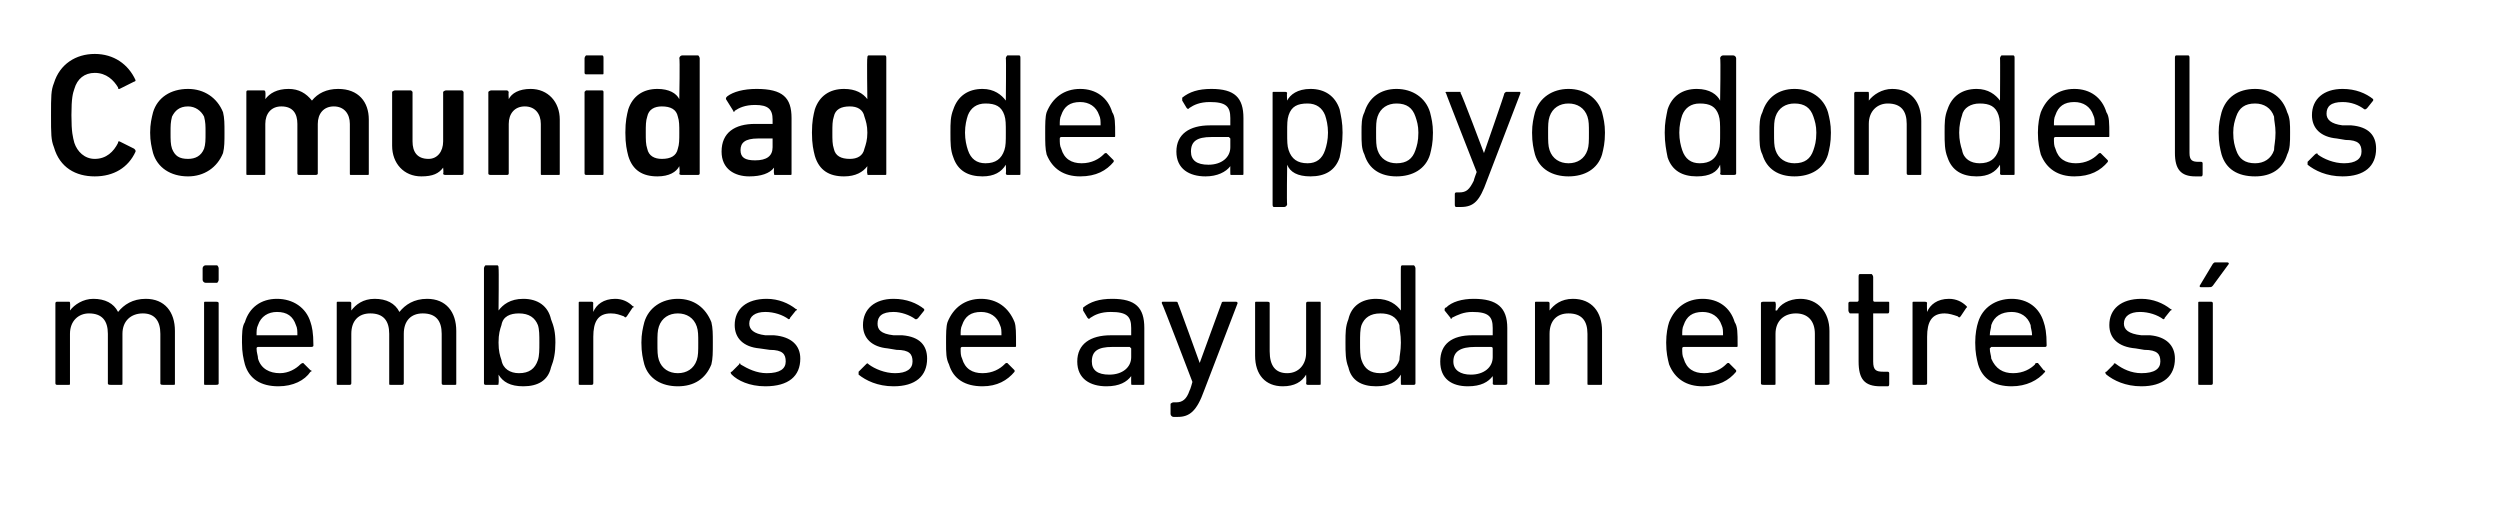 <?xml version="1.0" standalone="no"?><!DOCTYPE svg PUBLIC "-//W3C//DTD SVG 1.1//EN" "http://www.w3.org/Graphics/SVG/1.1/DTD/svg11.dtd"><svg xmlns="http://www.w3.org/2000/svg" version="1.1" width="171.5px" height="35px" viewBox="0 -3 171.5 35" style="top:-3px">  <desc>Comunidad de apoyo donde los miembros se ayudan entre s</desc>  <defs/>  <g id="Polygon80150">    <path d="M 11.2 23.4 C 11.1 23.4 11 23.4 11 23.3 C 11 23.3 11 19.9 11 19.9 C 11 19 10.6 18.5 9.8 18.5 C 9 18.5 8.4 19 8.4 19.9 C 8.4 19.9 8.4 23.3 8.4 23.3 C 8.4 23.4 8.4 23.4 8.3 23.4 C 8.3 23.4 7.6 23.4 7.6 23.4 C 7.5 23.4 7.4 23.4 7.4 23.3 C 7.4 23.3 7.4 19.9 7.4 19.9 C 7.4 19 7 18.5 6.1 18.5 C 5.4 18.5 4.8 19 4.8 19.9 C 4.8 19.9 4.8 23.3 4.8 23.3 C 4.8 23.4 4.8 23.4 4.7 23.4 C 4.7 23.4 3.9 23.4 3.9 23.4 C 3.9 23.4 3.8 23.4 3.8 23.3 C 3.8 23.3 3.8 17.8 3.8 17.8 C 3.8 17.7 3.9 17.7 3.9 17.7 C 3.9 17.7 4.7 17.7 4.7 17.7 C 4.8 17.7 4.8 17.7 4.8 17.8 C 4.83 17.77 4.8 18.3 4.8 18.3 C 4.8 18.3 4.84 18.3 4.8 18.3 C 5.1 17.9 5.7 17.5 6.4 17.5 C 7.2 17.5 7.8 17.8 8.1 18.4 C 8.1 18.4 8.1 18.4 8.1 18.4 C 8.5 17.9 9.1 17.5 10 17.5 C 11.3 17.5 12 18.4 12 19.7 C 12 19.7 12 23.3 12 23.3 C 12 23.4 12 23.4 11.9 23.4 C 11.9 23.4 11.2 23.4 11.2 23.4 Z M 14.1 16.4 C 14 16.4 13.9 16.3 13.9 16.2 C 13.9 16.2 13.9 15.4 13.9 15.4 C 13.9 15.3 14 15.2 14.1 15.2 C 14.1 15.2 14.9 15.2 14.9 15.2 C 14.9 15.2 15 15.3 15 15.4 C 15 15.4 15 16.2 15 16.2 C 15 16.3 14.9 16.4 14.9 16.4 C 14.9 16.4 14.1 16.4 14.1 16.4 Z M 14.1 23.4 C 14 23.4 14 23.4 14 23.3 C 14 23.3 14 17.8 14 17.8 C 14 17.7 14 17.7 14.1 17.7 C 14.1 17.7 14.8 17.7 14.8 17.7 C 14.9 17.7 15 17.7 15 17.8 C 15 17.8 15 23.3 15 23.3 C 15 23.4 14.9 23.4 14.8 23.4 C 14.8 23.4 14.1 23.4 14.1 23.4 Z M 16.8 22 C 16.7 21.6 16.6 21.2 16.6 20.5 C 16.6 19.9 16.6 19.4 16.8 19.1 C 17.1 18.1 17.9 17.5 19 17.5 C 20.1 17.5 21 18.1 21.3 19.1 C 21.4 19.4 21.5 19.8 21.5 20.7 C 21.5 20.8 21.4 20.8 21.3 20.8 C 21.3 20.8 17.7 20.8 17.7 20.8 C 17.6 20.8 17.6 20.9 17.6 20.9 C 17.6 21.2 17.7 21.4 17.7 21.6 C 17.9 22.3 18.5 22.6 19.2 22.6 C 19.8 22.6 20.3 22.3 20.6 22 C 20.7 21.9 20.8 21.9 20.8 21.9 C 20.8 21.9 21.3 22.4 21.3 22.4 C 21.4 22.4 21.4 22.5 21.3 22.5 C 20.9 23.1 20.1 23.5 19.1 23.5 C 17.9 23.5 17.1 23 16.8 22 Z M 20.4 20 C 20.4 20 20.4 20 20.4 20 C 20.4 19.7 20.4 19.5 20.3 19.3 C 20.1 18.7 19.7 18.4 19 18.4 C 18.4 18.4 17.9 18.7 17.7 19.3 C 17.6 19.5 17.6 19.7 17.6 20 C 17.6 20 17.6 20 17.7 20 C 17.7 20 20.4 20 20.4 20 Z M 30.4 23.4 C 30.4 23.4 30.3 23.4 30.3 23.3 C 30.3 23.3 30.3 19.9 30.3 19.9 C 30.3 19 29.9 18.5 29 18.5 C 28.2 18.5 27.7 19 27.7 19.9 C 27.7 19.9 27.7 23.3 27.7 23.3 C 27.7 23.4 27.6 23.4 27.6 23.4 C 27.6 23.4 26.8 23.4 26.8 23.4 C 26.7 23.4 26.7 23.4 26.7 23.3 C 26.7 23.3 26.7 19.9 26.7 19.9 C 26.7 19 26.3 18.5 25.4 18.5 C 24.6 18.5 24.1 19 24.1 19.9 C 24.1 19.9 24.1 23.3 24.1 23.3 C 24.1 23.4 24 23.4 24 23.4 C 24 23.4 23.2 23.4 23.2 23.4 C 23.1 23.4 23.1 23.4 23.1 23.3 C 23.1 23.3 23.1 17.8 23.1 17.8 C 23.1 17.7 23.1 17.7 23.2 17.7 C 23.2 17.7 24 17.7 24 17.7 C 24 17.7 24.1 17.7 24.1 17.8 C 24.09 17.77 24.1 18.3 24.1 18.3 C 24.1 18.3 24.1 18.3 24.1 18.3 C 24.4 17.9 24.9 17.5 25.7 17.5 C 26.5 17.5 27.1 17.8 27.4 18.4 C 27.4 18.4 27.4 18.4 27.4 18.4 C 27.8 17.9 28.4 17.5 29.3 17.5 C 30.6 17.5 31.3 18.4 31.3 19.7 C 31.3 19.7 31.3 23.3 31.3 23.3 C 31.3 23.4 31.3 23.4 31.2 23.4 C 31.2 23.4 30.4 23.4 30.4 23.4 Z M 33.3 23.4 C 33.3 23.4 33.2 23.4 33.2 23.3 C 33.2 23.3 33.2 15.4 33.2 15.4 C 33.2 15.3 33.3 15.2 33.3 15.2 C 33.3 15.2 34.1 15.2 34.1 15.2 C 34.2 15.2 34.2 15.3 34.2 15.4 C 34.23 15.36 34.2 18.3 34.2 18.3 C 34.2 18.3 34.24 18.31 34.2 18.3 C 34.5 17.9 35 17.5 35.9 17.5 C 36.9 17.5 37.6 18 37.8 18.9 C 38 19.4 38.1 19.8 38.1 20.5 C 38.1 21.2 38 21.7 37.8 22.2 C 37.6 23.1 36.9 23.5 35.9 23.5 C 35 23.5 34.5 23.2 34.2 22.7 C 34.24 22.73 34.2 22.7 34.2 22.7 C 34.2 22.7 34.23 23.28 34.2 23.3 C 34.2 23.4 34.2 23.4 34.1 23.4 C 34.1 23.4 33.3 23.4 33.3 23.4 Z M 36.9 21.7 C 37 21.4 37 21 37 20.5 C 37 20 37 19.6 36.9 19.3 C 36.7 18.8 36.3 18.5 35.6 18.5 C 35 18.5 34.5 18.7 34.4 19.3 C 34.3 19.6 34.2 19.9 34.2 20.5 C 34.2 21.1 34.3 21.4 34.4 21.7 C 34.5 22.3 35 22.6 35.6 22.6 C 36.3 22.6 36.7 22.3 36.9 21.7 Z M 39.8 23.4 C 39.7 23.4 39.7 23.4 39.7 23.3 C 39.7 23.3 39.7 17.8 39.7 17.8 C 39.7 17.7 39.7 17.7 39.8 17.7 C 39.8 17.7 40.6 17.7 40.6 17.7 C 40.6 17.7 40.7 17.7 40.7 17.8 C 40.68 17.77 40.7 18.4 40.7 18.4 C 40.7 18.4 40.69 18.36 40.7 18.4 C 40.9 17.9 41.4 17.5 42.2 17.5 C 42.7 17.5 43.1 17.7 43.4 18 C 43.5 18 43.5 18.1 43.4 18.1 C 43.4 18.1 43 18.7 43 18.7 C 42.9 18.8 42.9 18.8 42.8 18.7 C 42.5 18.6 42.3 18.5 41.9 18.5 C 41 18.5 40.7 19.1 40.7 20.1 C 40.7 20.1 40.7 23.3 40.7 23.3 C 40.7 23.4 40.6 23.4 40.6 23.4 C 40.6 23.4 39.8 23.4 39.8 23.4 Z M 44.2 22 C 44.1 21.6 44 21.2 44 20.5 C 44 19.9 44.1 19.5 44.2 19.1 C 44.5 18.1 45.4 17.5 46.5 17.5 C 47.6 17.5 48.4 18.1 48.8 19.1 C 48.9 19.5 48.9 19.9 48.9 20.5 C 48.9 21.2 48.9 21.6 48.8 22 C 48.4 23 47.6 23.5 46.5 23.5 C 45.4 23.5 44.5 23 44.2 22 Z M 47.8 21.7 C 47.9 21.4 47.9 21.1 47.9 20.5 C 47.9 20 47.9 19.7 47.8 19.4 C 47.6 18.8 47.1 18.5 46.5 18.5 C 45.9 18.5 45.4 18.8 45.2 19.4 C 45.1 19.7 45.1 20 45.1 20.5 C 45.1 21.1 45.1 21.4 45.2 21.7 C 45.4 22.3 45.9 22.6 46.5 22.6 C 47.1 22.6 47.6 22.3 47.8 21.7 Z M 50.2 22.7 C 50.1 22.6 50.1 22.5 50.2 22.5 C 50.2 22.5 50.7 22 50.7 22 C 50.7 21.9 50.8 21.9 50.8 22 C 51.3 22.3 51.9 22.6 52.6 22.6 C 53.5 22.6 53.9 22.3 53.9 21.8 C 53.9 21.3 53.7 21 52.8 21 C 52.8 21 52.1 20.9 52.1 20.9 C 51 20.8 50.4 20.2 50.4 19.3 C 50.4 18.2 51.2 17.5 52.6 17.5 C 53.4 17.5 54.1 17.8 54.6 18.2 C 54.7 18.2 54.7 18.3 54.6 18.3 C 54.6 18.3 54.2 18.8 54.2 18.8 C 54.2 18.9 54.1 18.9 54.1 18.9 C 53.7 18.6 53.1 18.4 52.5 18.4 C 51.8 18.4 51.4 18.7 51.4 19.2 C 51.4 19.6 51.7 19.9 52.5 20 C 52.5 20 53.1 20 53.1 20 C 54.3 20.1 54.9 20.7 54.9 21.6 C 54.9 22.8 54.1 23.5 52.5 23.5 C 51.4 23.5 50.6 23.1 50.2 22.7 Z M 58.9 22.7 C 58.9 22.6 58.9 22.5 58.9 22.5 C 58.9 22.5 59.4 22 59.4 22 C 59.5 21.9 59.5 21.9 59.6 22 C 60 22.3 60.7 22.6 61.4 22.6 C 62.2 22.6 62.6 22.3 62.6 21.8 C 62.6 21.3 62.4 21 61.5 21 C 61.5 21 60.9 20.9 60.9 20.9 C 59.8 20.8 59.2 20.2 59.2 19.3 C 59.2 18.2 60 17.5 61.3 17.5 C 62.2 17.5 62.9 17.8 63.4 18.2 C 63.4 18.2 63.4 18.3 63.4 18.3 C 63.4 18.3 63 18.8 63 18.8 C 62.9 18.9 62.9 18.9 62.8 18.9 C 62.4 18.6 61.8 18.4 61.3 18.4 C 60.5 18.4 60.2 18.7 60.2 19.2 C 60.2 19.6 60.4 19.9 61.3 20 C 61.3 20 61.9 20 61.9 20 C 63.1 20.1 63.6 20.7 63.6 21.6 C 63.6 22.8 62.8 23.5 61.3 23.5 C 60.2 23.5 59.4 23.1 58.9 22.7 Z M 65.1 22 C 64.9 21.6 64.9 21.2 64.9 20.5 C 64.9 19.9 64.9 19.4 65 19.1 C 65.4 18.1 66.2 17.5 67.3 17.5 C 68.4 17.5 69.2 18.1 69.6 19.1 C 69.7 19.4 69.7 19.8 69.7 20.7 C 69.7 20.8 69.7 20.8 69.6 20.8 C 69.6 20.8 66 20.8 66 20.8 C 65.9 20.8 65.9 20.9 65.9 20.9 C 65.9 21.2 65.9 21.4 66 21.6 C 66.2 22.3 66.7 22.6 67.4 22.6 C 68.1 22.6 68.6 22.3 68.9 22 C 69 21.9 69 21.9 69.1 21.9 C 69.1 21.9 69.6 22.4 69.6 22.4 C 69.6 22.4 69.6 22.5 69.6 22.5 C 69.1 23.1 68.4 23.5 67.4 23.5 C 66.2 23.5 65.4 23 65.1 22 Z M 68.6 20 C 68.7 20 68.7 20 68.7 20 C 68.7 19.7 68.7 19.5 68.6 19.3 C 68.4 18.7 67.9 18.4 67.3 18.4 C 66.6 18.4 66.2 18.7 66 19.3 C 65.9 19.5 65.9 19.7 65.9 20 C 65.9 20 65.9 20 66 20 C 66 20 68.6 20 68.6 20 Z M 77.7 23.4 C 77.6 23.4 77.6 23.4 77.6 23.3 C 77.59 23.28 77.6 22.8 77.6 22.8 C 77.6 22.8 77.58 22.78 77.6 22.8 C 77.3 23.2 76.8 23.5 75.9 23.5 C 74.8 23.5 73.9 23 73.9 21.8 C 73.9 20.6 74.8 20 76.2 20 C 76.2 20 77.5 20 77.5 20 C 77.5 20 77.6 20 77.6 20 C 77.6 20 77.6 19.5 77.6 19.5 C 77.6 18.7 77.3 18.4 76.2 18.4 C 75.5 18.4 75.1 18.6 74.8 18.8 C 74.7 18.9 74.7 18.9 74.6 18.8 C 74.6 18.8 74.3 18.3 74.3 18.3 C 74.3 18.2 74.3 18.1 74.3 18.1 C 74.8 17.7 75.4 17.5 76.3 17.5 C 77.9 17.5 78.5 18.1 78.5 19.5 C 78.5 19.5 78.5 23.3 78.5 23.3 C 78.5 23.4 78.5 23.4 78.4 23.4 C 78.4 23.4 77.7 23.4 77.7 23.4 Z M 77.6 21.5 C 77.6 21.5 77.6 20.9 77.6 20.9 C 77.6 20.9 77.5 20.8 77.5 20.8 C 77.5 20.8 76.3 20.8 76.3 20.8 C 75.3 20.8 74.9 21.1 74.9 21.8 C 74.9 22.4 75.3 22.7 76.1 22.7 C 77 22.7 77.6 22.2 77.6 21.5 Z M 80.5 25.6 C 80.4 25.6 80.3 25.5 80.3 25.4 C 80.3 25.4 80.3 24.7 80.3 24.7 C 80.3 24.7 80.4 24.6 80.5 24.6 C 80.5 24.6 80.7 24.6 80.7 24.6 C 81.1 24.6 81.4 24.4 81.6 23.8 C 81.65 23.76 81.8 23.2 81.8 23.2 C 81.8 23.2 79.73 17.77 79.7 17.8 C 79.7 17.7 79.7 17.7 79.8 17.7 C 79.8 17.7 80.7 17.7 80.7 17.7 C 80.7 17.7 80.8 17.7 80.8 17.8 C 80.81 17.77 82.3 21.9 82.3 21.9 L 82.3 21.9 C 82.3 21.9 83.8 17.77 83.8 17.8 C 83.8 17.7 83.9 17.7 83.9 17.7 C 83.9 17.7 84.8 17.7 84.8 17.7 C 84.8 17.7 84.9 17.7 84.9 17.8 C 84.9 17.8 82.6 23.8 82.6 23.8 C 82.1 25.2 81.6 25.6 80.8 25.6 C 80.8 25.6 80.5 25.6 80.5 25.6 Z M 89.7 23.4 C 89.7 23.4 89.6 23.4 89.6 23.3 C 89.63 23.28 89.6 22.7 89.6 22.7 C 89.6 22.7 89.62 22.74 89.6 22.7 C 89.3 23.2 88.8 23.5 88 23.5 C 86.8 23.5 86.1 22.7 86.1 21.4 C 86.1 21.4 86.1 17.8 86.1 17.8 C 86.1 17.7 86.1 17.7 86.2 17.7 C 86.2 17.7 86.9 17.7 86.9 17.7 C 87 17.7 87.1 17.7 87.1 17.8 C 87.1 17.8 87.1 21.1 87.1 21.1 C 87.1 22.1 87.5 22.6 88.3 22.6 C 89.1 22.6 89.6 22 89.6 21.2 C 89.6 21.2 89.6 17.8 89.6 17.8 C 89.6 17.7 89.7 17.7 89.7 17.7 C 89.7 17.7 90.5 17.7 90.5 17.7 C 90.6 17.7 90.6 17.7 90.6 17.8 C 90.6 17.8 90.6 23.3 90.6 23.3 C 90.6 23.4 90.6 23.4 90.5 23.4 C 90.5 23.4 89.7 23.4 89.7 23.4 Z M 96.2 23.4 C 96.1 23.4 96.1 23.4 96.1 23.3 C 96.09 23.28 96.1 22.7 96.1 22.7 C 96.1 22.7 96.07 22.73 96.1 22.7 C 95.8 23.2 95.3 23.5 94.4 23.5 C 93.4 23.5 92.7 23.1 92.5 22.2 C 92.3 21.7 92.3 21.2 92.3 20.5 C 92.3 19.8 92.3 19.4 92.5 18.9 C 92.7 18 93.4 17.5 94.4 17.5 C 95.3 17.5 95.8 17.9 96.1 18.3 C 96.07 18.31 96.1 18.3 96.1 18.3 C 96.1 18.3 96.09 15.36 96.1 15.4 C 96.1 15.3 96.1 15.2 96.2 15.2 C 96.2 15.2 97 15.2 97 15.2 C 97 15.2 97.1 15.3 97.1 15.4 C 97.1 15.4 97.1 23.3 97.1 23.3 C 97.1 23.4 97 23.4 97 23.4 C 97 23.4 96.2 23.4 96.2 23.4 Z M 96 21.7 C 96 21.4 96.1 21.1 96.1 20.5 C 96.1 19.9 96 19.6 96 19.3 C 95.8 18.7 95.3 18.5 94.7 18.5 C 94 18.5 93.6 18.8 93.4 19.3 C 93.3 19.6 93.3 20 93.3 20.5 C 93.3 21 93.3 21.4 93.4 21.7 C 93.6 22.3 94 22.6 94.7 22.6 C 95.3 22.6 95.8 22.3 96 21.7 Z M 102.5 23.4 C 102.5 23.4 102.4 23.4 102.4 23.3 C 102.42 23.28 102.4 22.8 102.4 22.8 C 102.4 22.8 102.41 22.78 102.4 22.8 C 102.1 23.2 101.6 23.5 100.7 23.5 C 99.6 23.5 98.8 23 98.8 21.8 C 98.8 20.6 99.6 20 101 20 C 101 20 102.3 20 102.3 20 C 102.4 20 102.4 20 102.4 20 C 102.4 20 102.4 19.5 102.4 19.5 C 102.4 18.7 102.1 18.4 101 18.4 C 100.4 18.4 100 18.6 99.6 18.8 C 99.6 18.9 99.5 18.9 99.5 18.8 C 99.5 18.8 99.1 18.3 99.1 18.3 C 99.1 18.2 99.1 18.1 99.2 18.1 C 99.6 17.7 100.3 17.5 101.1 17.5 C 102.7 17.5 103.4 18.1 103.4 19.5 C 103.4 19.5 103.4 23.3 103.4 23.3 C 103.4 23.4 103.3 23.4 103.2 23.4 C 103.2 23.4 102.5 23.4 102.5 23.4 Z M 102.4 21.5 C 102.4 21.5 102.4 20.9 102.4 20.9 C 102.4 20.9 102.4 20.8 102.3 20.8 C 102.3 20.8 101.2 20.8 101.2 20.8 C 100.2 20.8 99.7 21.1 99.7 21.8 C 99.7 22.4 100.2 22.7 100.9 22.7 C 101.8 22.7 102.4 22.2 102.4 21.5 Z M 109 23.4 C 108.9 23.4 108.9 23.4 108.9 23.3 C 108.9 23.3 108.9 19.9 108.9 19.9 C 108.9 19 108.5 18.5 107.6 18.5 C 106.8 18.5 106.3 19 106.3 19.9 C 106.3 19.9 106.3 23.3 106.3 23.3 C 106.3 23.4 106.2 23.4 106.2 23.4 C 106.2 23.4 105.4 23.4 105.4 23.4 C 105.3 23.4 105.3 23.4 105.3 23.3 C 105.3 23.3 105.3 17.8 105.3 17.8 C 105.3 17.7 105.3 17.7 105.4 17.7 C 105.4 17.7 106.2 17.7 106.2 17.7 C 106.2 17.7 106.3 17.7 106.3 17.8 C 106.3 17.77 106.3 18.3 106.3 18.3 C 106.3 18.3 106.31 18.3 106.3 18.3 C 106.6 17.9 107.1 17.5 107.9 17.5 C 109.2 17.5 109.9 18.4 109.9 19.7 C 109.9 19.7 109.9 23.3 109.9 23.3 C 109.9 23.4 109.9 23.4 109.8 23.4 C 109.8 23.4 109 23.4 109 23.4 Z M 114.5 22 C 114.4 21.6 114.3 21.2 114.3 20.5 C 114.3 19.9 114.4 19.4 114.5 19.1 C 114.9 18.1 115.7 17.5 116.8 17.5 C 117.9 17.5 118.7 18.1 119 19.1 C 119.2 19.4 119.2 19.8 119.2 20.7 C 119.2 20.8 119.2 20.8 119.1 20.8 C 119.1 20.8 115.5 20.8 115.5 20.8 C 115.4 20.8 115.4 20.9 115.4 20.9 C 115.4 21.2 115.4 21.4 115.5 21.6 C 115.7 22.3 116.2 22.6 116.9 22.6 C 117.6 22.6 118.1 22.3 118.4 22 C 118.5 21.9 118.5 21.9 118.6 21.9 C 118.6 21.9 119.1 22.4 119.1 22.4 C 119.1 22.4 119.1 22.5 119.1 22.5 C 118.6 23.1 117.9 23.5 116.8 23.5 C 115.7 23.5 114.9 23 114.5 22 Z M 118.1 20 C 118.2 20 118.2 20 118.2 20 C 118.2 19.7 118.2 19.5 118.1 19.3 C 117.9 18.7 117.4 18.4 116.8 18.4 C 116.1 18.4 115.7 18.7 115.5 19.3 C 115.4 19.5 115.4 19.7 115.4 20 C 115.4 20 115.4 20 115.5 20 C 115.5 20 118.1 20 118.1 20 Z M 124.6 23.4 C 124.5 23.4 124.5 23.4 124.5 23.3 C 124.5 23.3 124.5 19.9 124.5 19.9 C 124.5 19 124 18.5 123.2 18.5 C 122.4 18.5 121.8 19 121.8 19.9 C 121.8 19.9 121.8 23.3 121.8 23.3 C 121.8 23.4 121.8 23.4 121.7 23.4 C 121.7 23.4 121 23.4 121 23.4 C 120.9 23.4 120.8 23.4 120.8 23.3 C 120.8 23.3 120.8 17.8 120.8 17.8 C 120.8 17.7 120.9 17.7 121 17.7 C 121 17.7 121.7 17.7 121.7 17.7 C 121.8 17.7 121.8 17.7 121.8 17.8 C 121.85 17.77 121.8 18.3 121.8 18.3 C 121.8 18.3 121.86 18.3 121.9 18.3 C 122.1 17.9 122.7 17.5 123.5 17.5 C 124.7 17.5 125.5 18.4 125.5 19.7 C 125.5 19.7 125.5 23.3 125.5 23.3 C 125.5 23.4 125.4 23.4 125.3 23.4 C 125.3 23.4 124.6 23.4 124.6 23.4 Z M 129 23.5 C 127.9 23.5 127.5 23 127.5 21.8 C 127.5 21.8 127.5 18.5 127.5 18.5 C 127.5 18.5 127.5 18.5 127.4 18.5 C 127.4 18.5 126.9 18.5 126.9 18.5 C 126.9 18.5 126.8 18.4 126.8 18.3 C 126.8 18.3 126.8 17.8 126.8 17.8 C 126.8 17.7 126.9 17.7 126.9 17.7 C 126.9 17.7 127.4 17.7 127.4 17.7 C 127.5 17.7 127.5 17.6 127.5 17.6 C 127.5 17.6 127.5 16 127.5 16 C 127.5 15.9 127.5 15.8 127.6 15.8 C 127.6 15.8 128.4 15.8 128.4 15.8 C 128.4 15.8 128.5 15.9 128.5 16 C 128.5 16 128.5 17.6 128.5 17.6 C 128.5 17.6 128.5 17.7 128.6 17.7 C 128.6 17.7 129.5 17.7 129.5 17.7 C 129.6 17.7 129.6 17.7 129.6 17.8 C 129.6 17.8 129.6 18.3 129.6 18.3 C 129.6 18.4 129.6 18.5 129.5 18.5 C 129.5 18.5 128.6 18.5 128.6 18.5 C 128.5 18.5 128.5 18.5 128.5 18.5 C 128.5 18.5 128.5 21.8 128.5 21.8 C 128.5 22.4 128.7 22.5 129.2 22.5 C 129.2 22.5 129.5 22.5 129.5 22.5 C 129.6 22.5 129.6 22.6 129.6 22.6 C 129.6 22.6 129.6 23.3 129.6 23.3 C 129.6 23.4 129.6 23.5 129.5 23.5 C 129.5 23.5 129 23.5 129 23.5 Z M 131.3 23.4 C 131.2 23.4 131.2 23.4 131.2 23.3 C 131.2 23.3 131.2 17.8 131.2 17.8 C 131.2 17.7 131.2 17.7 131.3 17.7 C 131.3 17.7 132 17.7 132 17.7 C 132.1 17.7 132.2 17.7 132.2 17.8 C 132.17 17.77 132.2 18.4 132.2 18.4 C 132.2 18.4 132.18 18.36 132.2 18.4 C 132.4 17.9 132.9 17.5 133.7 17.5 C 134.2 17.5 134.6 17.7 134.9 18 C 134.9 18 135 18.1 134.9 18.1 C 134.9 18.1 134.5 18.7 134.5 18.7 C 134.4 18.8 134.4 18.8 134.3 18.7 C 134 18.6 133.7 18.5 133.4 18.5 C 132.5 18.5 132.2 19.1 132.2 20.1 C 132.2 20.1 132.2 23.3 132.2 23.3 C 132.2 23.4 132.1 23.4 132 23.4 C 132 23.4 131.3 23.4 131.3 23.4 Z M 135.7 22 C 135.6 21.6 135.5 21.2 135.5 20.5 C 135.5 19.9 135.6 19.4 135.7 19.1 C 136 18.1 136.9 17.5 138 17.5 C 139.1 17.5 139.9 18.1 140.2 19.1 C 140.3 19.4 140.4 19.8 140.4 20.7 C 140.4 20.8 140.3 20.8 140.3 20.8 C 140.3 20.8 136.6 20.8 136.6 20.8 C 136.6 20.8 136.5 20.9 136.5 20.9 C 136.5 21.2 136.6 21.4 136.6 21.6 C 136.9 22.3 137.4 22.6 138.1 22.6 C 138.8 22.6 139.3 22.3 139.6 22 C 139.6 21.9 139.7 21.9 139.8 21.9 C 139.8 21.9 140.2 22.4 140.2 22.4 C 140.3 22.4 140.3 22.5 140.3 22.5 C 139.8 23.1 139 23.5 138 23.5 C 136.8 23.5 136 23 135.7 22 Z M 139.3 20 C 139.3 20 139.4 20 139.4 20 C 139.4 19.7 139.3 19.5 139.3 19.3 C 139.1 18.7 138.6 18.4 138 18.4 C 137.3 18.4 136.8 18.7 136.6 19.3 C 136.6 19.5 136.5 19.7 136.5 20 C 136.5 20 136.6 20 136.6 20 C 136.6 20 139.3 20 139.3 20 Z M 144.5 22.7 C 144.4 22.6 144.4 22.5 144.5 22.5 C 144.5 22.5 145 22 145 22 C 145 21.9 145.1 21.9 145.2 22 C 145.6 22.3 146.2 22.6 146.9 22.6 C 147.8 22.6 148.2 22.3 148.2 21.8 C 148.2 21.3 148 21 147.1 21 C 147.1 21 146.5 20.9 146.5 20.9 C 145.3 20.8 144.7 20.2 144.7 19.3 C 144.7 18.2 145.5 17.5 146.9 17.5 C 147.7 17.5 148.4 17.8 148.9 18.2 C 149 18.2 149 18.3 148.9 18.3 C 148.9 18.3 148.5 18.8 148.5 18.8 C 148.5 18.9 148.4 18.9 148.4 18.9 C 148 18.6 147.4 18.4 146.8 18.4 C 146.1 18.4 145.7 18.7 145.7 19.2 C 145.7 19.6 146 19.9 146.9 20 C 146.9 20 147.5 20 147.5 20 C 148.6 20.1 149.2 20.7 149.2 21.6 C 149.2 22.8 148.4 23.5 146.9 23.5 C 145.8 23.5 145 23.1 144.5 22.7 Z M 151 16.7 C 150.9 16.7 150.9 16.7 150.9 16.6 C 150.9 16.6 151.8 15.1 151.8 15.1 C 151.9 15 151.9 15 152 15 C 152 15 152.8 15 152.8 15 C 152.9 15 152.9 15.1 152.9 15.1 C 152.9 15.1 151.8 16.6 151.8 16.6 C 151.7 16.7 151.7 16.7 151.5 16.7 C 151.5 16.7 151 16.7 151 16.7 Z M 150.9 23.4 C 150.8 23.4 150.8 23.4 150.8 23.3 C 150.8 23.3 150.8 17.8 150.8 17.8 C 150.8 17.7 150.8 17.7 150.9 17.7 C 150.9 17.7 151.7 17.7 151.7 17.7 C 151.7 17.7 151.8 17.7 151.8 17.8 C 151.8 17.8 151.8 23.3 151.8 23.3 C 151.8 23.4 151.7 23.4 151.7 23.4 C 151.7 23.4 150.9 23.4 150.9 23.4 Z " stroke="none" fill="#000"/>  </g>  <g id="Polygon80149">    <path d="M 3.5 4.9 C 3.5 3.6 3.5 3.2 3.7 2.7 C 4.1 1.4 5.2 0.7 6.5 0.7 C 7.8 0.7 8.8 1.4 9.3 2.5 C 9.3 2.5 9.3 2.6 9.2 2.6 C 9.2 2.6 8.2 3.1 8.2 3.1 C 8.1 3.1 8.1 3.1 8.1 3 C 7.8 2.5 7.3 2 6.5 2 C 5.8 2 5.3 2.4 5.1 3.1 C 5 3.4 4.9 3.7 4.9 4.9 C 4.9 6.1 5 6.4 5.1 6.8 C 5.3 7.4 5.8 7.9 6.5 7.9 C 7.3 7.9 7.8 7.4 8.1 6.8 C 8.1 6.7 8.1 6.7 8.2 6.7 C 8.2 6.7 9.2 7.2 9.2 7.2 C 9.3 7.3 9.3 7.3 9.3 7.4 C 8.8 8.5 7.8 9.1 6.5 9.1 C 5.2 9.1 4.1 8.5 3.7 7.1 C 3.5 6.6 3.5 6.2 3.5 4.9 Z M 10.5 7.5 C 10.4 7.1 10.3 6.7 10.3 6.1 C 10.3 5.5 10.4 5.1 10.5 4.7 C 10.8 3.7 11.7 3.1 12.9 3.1 C 14 3.1 14.9 3.7 15.3 4.7 C 15.4 5.1 15.4 5.5 15.4 6.1 C 15.4 6.7 15.4 7.1 15.3 7.5 C 14.9 8.5 14 9.1 12.9 9.1 C 11.7 9.1 10.8 8.5 10.5 7.5 Z M 14 7.2 C 14.1 6.9 14.1 6.6 14.1 6.1 C 14.1 5.6 14.1 5.4 14 5 C 13.8 4.6 13.4 4.3 12.9 4.3 C 12.3 4.3 12 4.6 11.8 5 C 11.7 5.4 11.7 5.6 11.7 6.1 C 11.7 6.6 11.7 6.9 11.8 7.2 C 12 7.7 12.3 7.9 12.9 7.9 C 13.4 7.9 13.8 7.7 14 7.2 Z M 24.1 9 C 24 9 24 9 24 8.9 C 24 8.9 24 5.5 24 5.5 C 24 4.8 23.6 4.3 22.9 4.3 C 22.2 4.3 21.8 4.8 21.8 5.5 C 21.8 5.5 21.8 8.9 21.8 8.9 C 21.8 9 21.7 9 21.6 9 C 21.6 9 20.5 9 20.5 9 C 20.5 9 20.4 9 20.4 8.9 C 20.4 8.9 20.4 5.5 20.4 5.5 C 20.4 4.8 20.1 4.3 19.3 4.3 C 18.6 4.3 18.2 4.8 18.2 5.5 C 18.2 5.5 18.2 8.9 18.2 8.9 C 18.2 9 18.2 9 18.1 9 C 18.1 9 17 9 17 9 C 16.9 9 16.9 9 16.9 8.9 C 16.9 8.9 16.9 3.3 16.9 3.3 C 16.9 3.3 16.9 3.2 17 3.2 C 17 3.2 18.1 3.2 18.1 3.2 C 18.2 3.2 18.2 3.3 18.2 3.3 C 18.23 3.34 18.2 3.8 18.2 3.8 C 18.2 3.8 18.24 3.76 18.2 3.8 C 18.5 3.4 19 3.1 19.8 3.1 C 20.5 3.1 21 3.4 21.4 3.9 C 21.4 3.9 21.4 3.9 21.4 3.9 C 21.8 3.4 22.4 3.1 23.2 3.1 C 24.6 3.1 25.3 4 25.3 5.2 C 25.3 5.2 25.3 8.9 25.3 8.9 C 25.3 9 25.3 9 25.2 9 C 25.2 9 24.1 9 24.1 9 Z M 30.6 9 C 30.5 9 30.4 9 30.4 8.9 C 30.44 8.88 30.4 8.5 30.4 8.5 C 30.4 8.5 30.42 8.46 30.4 8.5 C 30.1 8.9 29.7 9.1 28.9 9.1 C 27.7 9.1 26.9 8.2 26.9 7 C 26.9 7 26.9 3.3 26.9 3.3 C 26.9 3.3 27 3.2 27.1 3.2 C 27.1 3.2 28.2 3.2 28.2 3.2 C 28.2 3.2 28.3 3.3 28.3 3.3 C 28.3 3.3 28.3 6.7 28.3 6.7 C 28.3 7.4 28.6 7.9 29.4 7.9 C 30 7.9 30.4 7.4 30.4 6.7 C 30.4 6.7 30.4 3.3 30.4 3.3 C 30.4 3.3 30.5 3.2 30.6 3.2 C 30.6 3.2 31.7 3.2 31.7 3.2 C 31.7 3.2 31.8 3.3 31.8 3.3 C 31.8 3.3 31.8 8.9 31.8 8.9 C 31.8 9 31.7 9 31.7 9 C 31.7 9 30.6 9 30.6 9 Z M 37.2 9 C 37.1 9 37.1 9 37.1 8.9 C 37.1 8.9 37.1 5.5 37.1 5.5 C 37.1 4.8 36.7 4.3 36 4.3 C 35.3 4.3 34.9 4.8 34.9 5.5 C 34.9 5.5 34.9 8.9 34.9 8.9 C 34.9 9 34.8 9 34.8 9 C 34.8 9 33.7 9 33.7 9 C 33.6 9 33.5 9 33.5 8.9 C 33.5 8.9 33.5 3.3 33.5 3.3 C 33.5 3.3 33.6 3.2 33.7 3.2 C 33.7 3.2 34.8 3.2 34.8 3.2 C 34.8 3.2 34.9 3.3 34.9 3.3 C 34.87 3.34 34.9 3.8 34.9 3.8 C 34.9 3.8 34.89 3.76 34.9 3.8 C 35.1 3.4 35.6 3.1 36.4 3.1 C 37.6 3.1 38.4 4 38.4 5.2 C 38.4 5.2 38.4 8.9 38.4 8.9 C 38.4 9 38.4 9 38.3 9 C 38.3 9 37.2 9 37.2 9 Z M 40.2 2.1 C 40.2 2.1 40.1 2.1 40.1 2 C 40.1 2 40.1 1 40.1 1 C 40.1 0.9 40.2 0.8 40.2 0.8 C 40.2 0.8 41.3 0.8 41.3 0.8 C 41.4 0.8 41.4 0.9 41.4 1 C 41.4 1 41.4 2 41.4 2 C 41.4 2.1 41.4 2.1 41.3 2.1 C 41.3 2.1 40.2 2.1 40.2 2.1 Z M 40.2 9 C 40.2 9 40.1 9 40.1 8.9 C 40.1 8.9 40.1 3.3 40.1 3.3 C 40.1 3.3 40.2 3.2 40.2 3.2 C 40.2 3.2 41.3 3.2 41.3 3.2 C 41.4 3.2 41.4 3.3 41.4 3.3 C 41.4 3.3 41.4 8.9 41.4 8.9 C 41.4 9 41.4 9 41.3 9 C 41.3 9 40.2 9 40.2 9 Z M 46.8 9 C 46.7 9 46.6 9 46.6 8.9 C 46.65 8.88 46.6 8.4 46.6 8.4 C 46.6 8.4 46.63 8.45 46.6 8.4 C 46.4 8.8 45.9 9.1 45.1 9.1 C 44.1 9.1 43.4 8.7 43.1 7.7 C 43 7.3 42.9 6.9 42.9 6.1 C 42.9 5.3 43 4.9 43.1 4.5 C 43.4 3.6 44.1 3.1 45.1 3.1 C 45.9 3.1 46.4 3.4 46.6 3.8 C 46.63 3.77 46.6 3.8 46.6 3.8 C 46.6 3.8 46.65 0.96 46.6 1 C 46.6 0.9 46.7 0.8 46.8 0.8 C 46.8 0.8 47.9 0.8 47.9 0.8 C 47.9 0.8 48 0.9 48 1 C 48 1 48 8.9 48 8.9 C 48 9 47.9 9 47.9 9 C 47.9 9 46.8 9 46.8 9 Z M 46.5 7.2 C 46.6 6.9 46.6 6.6 46.6 6.1 C 46.6 5.6 46.6 5.3 46.5 5 C 46.4 4.5 46 4.3 45.4 4.3 C 44.9 4.3 44.5 4.5 44.4 5 C 44.3 5.3 44.3 5.6 44.3 6.1 C 44.3 6.6 44.3 6.9 44.4 7.2 C 44.5 7.7 44.9 7.9 45.4 7.9 C 46 7.9 46.4 7.7 46.5 7.2 Z M 53.2 9 C 53.1 9 53.1 9 53.1 8.9 C 53.07 8.88 53.1 8.5 53.1 8.5 C 53.1 8.5 53.05 8.46 53.1 8.5 C 52.8 8.9 52.2 9.1 51.4 9.1 C 50.4 9.1 49.5 8.6 49.5 7.4 C 49.5 6.1 50.4 5.5 51.8 5.5 C 51.8 5.5 53 5.5 53 5.5 C 53 5.5 53 5.5 53 5.5 C 53 5.5 53 5.2 53 5.2 C 53 4.5 52.7 4.2 51.8 4.2 C 51.1 4.2 50.7 4.4 50.4 4.6 C 50.4 4.7 50.3 4.7 50.3 4.6 C 50.3 4.6 49.8 3.8 49.8 3.8 C 49.8 3.7 49.8 3.7 49.9 3.6 C 50.3 3.3 51 3.1 51.9 3.1 C 53.7 3.1 54.3 3.7 54.3 5.1 C 54.3 5.1 54.3 8.9 54.3 8.9 C 54.3 9 54.3 9 54.2 9 C 54.2 9 53.2 9 53.2 9 Z M 53 7.1 C 53 7.1 53 6.6 53 6.6 C 53 6.6 53 6.5 53 6.5 C 53 6.5 52 6.5 52 6.5 C 51.1 6.5 50.8 6.8 50.8 7.3 C 50.8 7.8 51.1 8 51.8 8 C 52.6 8 53 7.7 53 7.1 Z M 59.6 9 C 59.5 9 59.5 9 59.5 8.9 C 59.46 8.88 59.5 8.4 59.5 8.4 C 59.5 8.4 59.45 8.45 59.5 8.4 C 59.2 8.8 58.7 9.1 57.9 9.1 C 56.9 9.1 56.2 8.7 55.9 7.7 C 55.8 7.3 55.7 6.9 55.7 6.1 C 55.7 5.3 55.8 4.9 55.9 4.5 C 56.2 3.6 56.9 3.1 57.9 3.1 C 58.7 3.1 59.2 3.4 59.5 3.8 C 59.45 3.77 59.5 3.8 59.5 3.8 C 59.5 3.8 59.46 0.96 59.5 1 C 59.5 0.9 59.5 0.8 59.6 0.8 C 59.6 0.8 60.7 0.8 60.7 0.8 C 60.8 0.8 60.8 0.9 60.8 1 C 60.8 1 60.8 8.9 60.8 8.9 C 60.8 9 60.8 9 60.7 9 C 60.7 9 59.6 9 59.6 9 Z M 59.3 7.2 C 59.4 6.9 59.5 6.6 59.5 6.1 C 59.5 5.6 59.4 5.3 59.3 5 C 59.2 4.5 58.8 4.3 58.3 4.3 C 57.7 4.3 57.3 4.5 57.2 5 C 57.1 5.3 57.1 5.6 57.1 6.1 C 57.1 6.6 57.1 6.9 57.2 7.2 C 57.3 7.7 57.7 7.9 58.3 7.9 C 58.8 7.9 59.2 7.7 59.3 7.2 Z M 69.1 9 C 69.1 9 69 9 69 8.9 C 69.03 8.88 69 8.3 69 8.3 C 69 8.3 69.01 8.33 69 8.3 C 68.7 8.8 68.2 9.1 67.4 9.1 C 66.4 9.1 65.7 8.7 65.4 7.8 C 65.2 7.3 65.2 6.8 65.2 6.1 C 65.2 5.4 65.2 5 65.4 4.5 C 65.7 3.6 66.4 3.1 67.4 3.1 C 68.2 3.1 68.7 3.5 69 3.9 C 69.01 3.91 69 3.9 69 3.9 C 69 3.9 69.03 0.96 69 1 C 69 0.9 69.1 0.8 69.1 0.8 C 69.1 0.8 69.9 0.8 69.9 0.8 C 70 0.8 70 0.9 70 1 C 70 1 70 8.9 70 8.9 C 70 9 70 9 69.9 9 C 69.9 9 69.1 9 69.1 9 Z M 68.9 7.3 C 69 7 69 6.7 69 6.1 C 69 5.5 69 5.2 68.9 4.9 C 68.7 4.3 68.3 4.1 67.6 4.1 C 67 4.1 66.6 4.4 66.4 4.9 C 66.3 5.2 66.2 5.6 66.2 6.1 C 66.2 6.6 66.3 7 66.4 7.3 C 66.6 7.9 67 8.2 67.6 8.2 C 68.3 8.2 68.7 7.9 68.9 7.3 Z M 71.8 7.6 C 71.7 7.2 71.7 6.8 71.7 6.1 C 71.7 5.5 71.7 5 71.8 4.7 C 72.2 3.7 73 3.1 74.1 3.1 C 75.2 3.1 76 3.7 76.3 4.7 C 76.5 5 76.5 5.4 76.5 6.3 C 76.5 6.4 76.5 6.4 76.4 6.4 C 76.4 6.4 72.8 6.4 72.8 6.4 C 72.7 6.4 72.7 6.5 72.7 6.5 C 72.7 6.8 72.7 7 72.8 7.2 C 73 7.9 73.5 8.2 74.2 8.2 C 74.9 8.2 75.4 7.9 75.7 7.6 C 75.8 7.5 75.8 7.5 75.9 7.5 C 75.9 7.5 76.4 8 76.4 8 C 76.4 8 76.4 8.1 76.4 8.1 C 75.9 8.7 75.2 9.1 74.1 9.1 C 73 9.1 72.2 8.6 71.8 7.6 Z M 75.4 5.6 C 75.5 5.6 75.5 5.6 75.5 5.6 C 75.5 5.3 75.5 5.1 75.4 4.9 C 75.2 4.3 74.7 4 74.1 4 C 73.4 4 73 4.3 72.8 4.9 C 72.7 5.1 72.7 5.3 72.7 5.6 C 72.7 5.6 72.7 5.6 72.8 5.6 C 72.8 5.6 75.4 5.6 75.4 5.6 Z M 84.5 9 C 84.4 9 84.4 9 84.4 8.9 C 84.39 8.88 84.4 8.4 84.4 8.4 C 84.4 8.4 84.37 8.38 84.4 8.4 C 84.1 8.8 83.5 9.1 82.7 9.1 C 81.6 9.1 80.7 8.6 80.7 7.4 C 80.7 6.2 81.6 5.6 83 5.6 C 83 5.6 84.3 5.6 84.3 5.6 C 84.3 5.6 84.4 5.6 84.4 5.6 C 84.4 5.6 84.4 5.1 84.4 5.1 C 84.4 4.3 84.1 4 83 4 C 82.3 4 81.9 4.2 81.6 4.4 C 81.5 4.5 81.5 4.5 81.4 4.4 C 81.4 4.4 81.1 3.9 81.1 3.9 C 81.1 3.8 81.1 3.7 81.1 3.7 C 81.6 3.3 82.2 3.1 83.1 3.1 C 84.7 3.1 85.3 3.7 85.3 5.1 C 85.3 5.1 85.3 8.9 85.3 8.9 C 85.3 9 85.3 9 85.2 9 C 85.2 9 84.5 9 84.5 9 Z M 84.4 7.1 C 84.4 7.1 84.4 6.5 84.4 6.5 C 84.4 6.5 84.3 6.4 84.3 6.4 C 84.3 6.4 83.1 6.4 83.1 6.4 C 82.1 6.4 81.7 6.7 81.7 7.4 C 81.7 8 82.1 8.3 82.9 8.3 C 83.8 8.3 84.4 7.8 84.4 7.1 Z M 87.4 11.2 C 87.3 11.2 87.3 11.1 87.3 11 C 87.3 11 87.3 3.4 87.3 3.4 C 87.3 3.3 87.3 3.3 87.4 3.3 C 87.4 3.3 88.1 3.3 88.1 3.3 C 88.2 3.3 88.3 3.3 88.3 3.4 C 88.26 3.37 88.3 3.9 88.3 3.9 C 88.3 3.9 88.27 3.91 88.3 3.9 C 88.5 3.5 89 3.1 89.9 3.1 C 90.9 3.1 91.6 3.6 91.9 4.5 C 92 5 92.1 5.4 92.1 6.1 C 92.1 6.8 92 7.3 91.9 7.8 C 91.6 8.7 90.9 9.1 89.9 9.1 C 89 9.1 88.5 8.8 88.3 8.3 C 88.27 8.33 88.3 8.3 88.3 8.3 C 88.3 8.3 88.26 11.04 88.3 11 C 88.3 11.1 88.2 11.2 88.1 11.2 C 88.1 11.2 87.4 11.2 87.4 11.2 Z M 90.9 7.3 C 91 7 91.1 6.6 91.1 6.1 C 91.1 5.6 91 5.2 90.9 4.9 C 90.7 4.4 90.3 4.1 89.7 4.1 C 89 4.1 88.6 4.3 88.4 4.9 C 88.3 5.2 88.3 5.5 88.3 6.1 C 88.3 6.7 88.3 7 88.4 7.3 C 88.6 7.9 89 8.2 89.7 8.2 C 90.3 8.2 90.7 7.9 90.9 7.3 Z M 93.6 7.6 C 93.4 7.2 93.4 6.8 93.4 6.1 C 93.4 5.5 93.4 5.1 93.6 4.7 C 93.9 3.7 94.7 3.1 95.8 3.1 C 96.9 3.1 97.8 3.7 98.1 4.7 C 98.2 5.1 98.3 5.5 98.3 6.1 C 98.3 6.8 98.2 7.2 98.1 7.6 C 97.8 8.6 96.9 9.1 95.8 9.1 C 94.7 9.1 93.9 8.6 93.6 7.6 Z M 97.1 7.3 C 97.2 7 97.3 6.7 97.3 6.1 C 97.3 5.6 97.2 5.3 97.1 5 C 96.9 4.4 96.5 4.1 95.8 4.1 C 95.2 4.1 94.7 4.4 94.5 5 C 94.4 5.3 94.4 5.6 94.4 6.1 C 94.4 6.7 94.4 7 94.5 7.3 C 94.7 7.9 95.2 8.2 95.8 8.2 C 96.5 8.2 96.9 7.9 97.1 7.3 Z M 99.9 11.2 C 99.8 11.2 99.8 11.1 99.8 11 C 99.8 11 99.8 10.3 99.8 10.3 C 99.8 10.3 99.8 10.2 99.9 10.2 C 99.9 10.2 100.1 10.2 100.1 10.2 C 100.6 10.2 100.8 10 101.1 9.4 C 101.09 9.36 101.3 8.8 101.3 8.8 C 101.3 8.8 99.17 3.37 99.2 3.4 C 99.1 3.3 99.2 3.3 99.3 3.3 C 99.3 3.3 100.1 3.3 100.1 3.3 C 100.2 3.3 100.2 3.3 100.2 3.4 C 100.25 3.37 101.8 7.5 101.8 7.5 L 101.8 7.5 C 101.8 7.5 103.24 3.37 103.2 3.4 C 103.3 3.3 103.3 3.3 103.4 3.3 C 103.4 3.3 104.2 3.3 104.2 3.3 C 104.3 3.3 104.3 3.3 104.3 3.4 C 104.3 3.4 102 9.4 102 9.4 C 101.5 10.8 101.1 11.2 100.2 11.2 C 100.2 11.2 99.9 11.2 99.9 11.2 Z M 105.3 7.6 C 105.2 7.2 105.1 6.8 105.1 6.1 C 105.1 5.5 105.2 5.1 105.3 4.7 C 105.6 3.7 106.5 3.1 107.6 3.1 C 108.7 3.1 109.6 3.7 109.9 4.7 C 110 5.1 110.1 5.5 110.1 6.1 C 110.1 6.8 110 7.2 109.9 7.6 C 109.6 8.6 108.7 9.1 107.6 9.1 C 106.5 9.1 105.6 8.6 105.3 7.6 Z M 108.9 7.3 C 109 7 109 6.7 109 6.1 C 109 5.6 109 5.3 108.9 5 C 108.7 4.4 108.2 4.1 107.6 4.1 C 107 4.1 106.5 4.4 106.3 5 C 106.2 5.3 106.2 5.6 106.2 6.1 C 106.2 6.7 106.2 7 106.3 7.3 C 106.5 7.9 107 8.2 107.6 8.2 C 108.2 8.2 108.7 7.9 108.9 7.3 Z M 118.2 9 C 118.1 9 118 9 118 8.9 C 118.05 8.88 118 8.3 118 8.3 C 118 8.3 118.03 8.33 118 8.3 C 117.8 8.8 117.3 9.1 116.4 9.1 C 115.4 9.1 114.7 8.7 114.4 7.8 C 114.3 7.3 114.2 6.8 114.2 6.1 C 114.2 5.4 114.3 5 114.4 4.5 C 114.7 3.6 115.4 3.1 116.4 3.1 C 117.3 3.1 117.8 3.5 118 3.9 C 118.03 3.91 118 3.9 118 3.9 C 118 3.9 118.05 0.96 118 1 C 118 0.9 118.1 0.8 118.2 0.8 C 118.2 0.8 118.9 0.8 118.9 0.8 C 119 0.8 119.1 0.9 119.1 1 C 119.1 1 119.1 8.9 119.1 8.9 C 119.1 9 119 9 118.9 9 C 118.9 9 118.2 9 118.2 9 Z M 117.9 7.3 C 118 7 118 6.7 118 6.1 C 118 5.5 118 5.2 117.9 4.9 C 117.7 4.3 117.3 4.1 116.6 4.1 C 116 4.1 115.6 4.4 115.4 4.9 C 115.3 5.2 115.2 5.6 115.2 6.1 C 115.2 6.6 115.3 7 115.4 7.3 C 115.6 7.9 116 8.2 116.6 8.2 C 117.3 8.2 117.7 7.9 117.9 7.3 Z M 120.9 7.6 C 120.7 7.2 120.7 6.8 120.7 6.1 C 120.7 5.5 120.7 5.1 120.9 4.7 C 121.2 3.7 122 3.1 123.1 3.1 C 124.2 3.1 125.1 3.7 125.4 4.7 C 125.5 5.1 125.6 5.5 125.6 6.1 C 125.6 6.8 125.5 7.2 125.4 7.6 C 125.1 8.6 124.2 9.1 123.1 9.1 C 122 9.1 121.2 8.6 120.9 7.6 Z M 124.4 7.3 C 124.5 7 124.6 6.7 124.6 6.1 C 124.6 5.6 124.5 5.3 124.4 5 C 124.2 4.4 123.8 4.1 123.1 4.1 C 122.5 4.1 122 4.4 121.8 5 C 121.7 5.3 121.7 5.6 121.7 6.1 C 121.7 6.7 121.7 7 121.8 7.3 C 122 7.9 122.5 8.2 123.1 8.2 C 123.8 8.2 124.2 7.9 124.4 7.3 Z M 130.9 9 C 130.9 9 130.8 9 130.8 8.9 C 130.8 8.9 130.8 5.5 130.8 5.5 C 130.8 4.6 130.4 4.1 129.5 4.1 C 128.8 4.1 128.2 4.6 128.2 5.5 C 128.2 5.5 128.2 8.9 128.2 8.9 C 128.2 9 128.2 9 128.1 9 C 128.1 9 127.3 9 127.3 9 C 127.3 9 127.2 9 127.2 8.9 C 127.2 8.9 127.2 3.4 127.2 3.4 C 127.2 3.3 127.3 3.3 127.3 3.3 C 127.3 3.3 128.1 3.3 128.1 3.3 C 128.2 3.3 128.2 3.3 128.2 3.4 C 128.22 3.37 128.2 3.9 128.2 3.9 C 128.2 3.9 128.23 3.9 128.2 3.9 C 128.5 3.5 129.1 3.1 129.8 3.1 C 131.1 3.1 131.8 4 131.8 5.3 C 131.8 5.3 131.8 8.9 131.8 8.9 C 131.8 9 131.8 9 131.7 9 C 131.7 9 130.9 9 130.9 9 Z M 137.3 9 C 137.3 9 137.2 9 137.2 8.9 C 137.22 8.88 137.2 8.3 137.2 8.3 C 137.2 8.3 137.21 8.33 137.2 8.3 C 136.9 8.8 136.4 9.1 135.6 9.1 C 134.6 9.1 133.9 8.7 133.6 7.8 C 133.4 7.3 133.4 6.8 133.4 6.1 C 133.4 5.4 133.4 5 133.6 4.5 C 133.9 3.6 134.6 3.1 135.6 3.1 C 136.4 3.1 136.9 3.5 137.2 3.9 C 137.21 3.91 137.2 3.9 137.2 3.9 C 137.2 3.9 137.22 0.96 137.2 1 C 137.2 0.9 137.3 0.8 137.3 0.8 C 137.3 0.8 138.1 0.8 138.1 0.8 C 138.2 0.8 138.2 0.9 138.2 1 C 138.2 1 138.2 8.9 138.2 8.9 C 138.2 9 138.2 9 138.1 9 C 138.1 9 137.3 9 137.3 9 Z M 137.1 7.3 C 137.2 7 137.2 6.7 137.2 6.1 C 137.2 5.5 137.2 5.2 137.1 4.9 C 136.9 4.3 136.5 4.1 135.8 4.1 C 135.2 4.1 134.7 4.4 134.6 4.9 C 134.5 5.2 134.4 5.6 134.4 6.1 C 134.4 6.6 134.5 7 134.6 7.3 C 134.7 7.9 135.2 8.2 135.8 8.2 C 136.5 8.2 136.9 7.9 137.1 7.3 Z M 140 7.6 C 139.9 7.2 139.8 6.8 139.8 6.1 C 139.8 5.5 139.9 5 140 4.7 C 140.4 3.7 141.2 3.1 142.3 3.1 C 143.4 3.1 144.2 3.7 144.5 4.7 C 144.7 5 144.7 5.4 144.7 6.3 C 144.7 6.4 144.7 6.4 144.6 6.4 C 144.6 6.4 141 6.4 141 6.4 C 140.9 6.4 140.9 6.5 140.9 6.5 C 140.9 6.8 140.9 7 141 7.2 C 141.2 7.9 141.7 8.2 142.4 8.2 C 143.1 8.2 143.6 7.9 143.9 7.6 C 144 7.5 144 7.5 144.1 7.5 C 144.1 7.5 144.6 8 144.6 8 C 144.6 8 144.6 8.1 144.6 8.1 C 144.1 8.7 143.4 9.1 142.3 9.1 C 141.2 9.1 140.4 8.6 140 7.6 Z M 143.6 5.6 C 143.7 5.6 143.7 5.6 143.7 5.6 C 143.7 5.3 143.7 5.1 143.6 4.9 C 143.4 4.3 142.9 4 142.3 4 C 141.6 4 141.2 4.3 141 4.9 C 140.9 5.1 140.9 5.3 140.9 5.6 C 140.9 5.6 140.9 5.6 141 5.6 C 141 5.6 143.6 5.6 143.6 5.6 Z M 150.6 9.1 C 149.6 9.1 149.2 8.6 149.2 7.5 C 149.2 7.5 149.2 1 149.2 1 C 149.2 0.9 149.2 0.8 149.3 0.8 C 149.3 0.8 150.1 0.8 150.1 0.8 C 150.2 0.8 150.2 0.9 150.2 1 C 150.2 1 150.2 7.5 150.2 7.5 C 150.2 8 150.4 8.1 150.8 8.1 C 150.8 8.1 151 8.1 151 8.1 C 151.1 8.1 151.1 8.2 151.1 8.2 C 151.1 8.2 151.1 8.9 151.1 8.9 C 151.1 9 151.1 9.1 151 9.1 C 151 9.1 150.6 9.1 150.6 9.1 Z M 152.4 7.6 C 152.3 7.2 152.2 6.8 152.2 6.1 C 152.2 5.5 152.3 5.1 152.4 4.7 C 152.7 3.7 153.5 3.1 154.7 3.1 C 155.8 3.1 156.6 3.7 156.9 4.7 C 157.1 5.1 157.1 5.5 157.1 6.1 C 157.1 6.8 157.1 7.2 156.9 7.6 C 156.6 8.6 155.8 9.1 154.7 9.1 C 153.5 9.1 152.7 8.6 152.4 7.6 Z M 156 7.3 C 156 7 156.1 6.7 156.1 6.1 C 156.1 5.6 156 5.3 156 5 C 155.8 4.4 155.3 4.1 154.7 4.1 C 154 4.1 153.6 4.4 153.4 5 C 153.3 5.3 153.2 5.6 153.2 6.1 C 153.2 6.7 153.3 7 153.4 7.3 C 153.6 7.9 154 8.2 154.7 8.2 C 155.3 8.2 155.8 7.9 156 7.3 Z M 158.3 8.3 C 158.3 8.2 158.3 8.1 158.3 8.1 C 158.3 8.1 158.8 7.6 158.8 7.6 C 158.9 7.5 159 7.5 159 7.6 C 159.4 7.9 160.1 8.2 160.8 8.2 C 161.6 8.2 162 7.9 162 7.4 C 162 6.9 161.8 6.6 160.9 6.6 C 160.9 6.6 160.3 6.5 160.3 6.5 C 159.2 6.4 158.6 5.8 158.6 4.9 C 158.6 3.8 159.4 3.1 160.7 3.1 C 161.6 3.1 162.3 3.4 162.8 3.8 C 162.8 3.8 162.8 3.9 162.8 3.9 C 162.8 3.9 162.4 4.4 162.4 4.4 C 162.3 4.5 162.3 4.5 162.2 4.5 C 161.8 4.2 161.3 4 160.7 4 C 159.9 4 159.6 4.3 159.6 4.8 C 159.6 5.2 159.9 5.5 160.7 5.6 C 160.7 5.6 161.3 5.6 161.3 5.6 C 162.5 5.7 163 6.3 163 7.2 C 163 8.4 162.2 9.1 160.7 9.1 C 159.6 9.1 158.8 8.7 158.3 8.3 Z " stroke="none" fill="#000"/>  </g></svg>